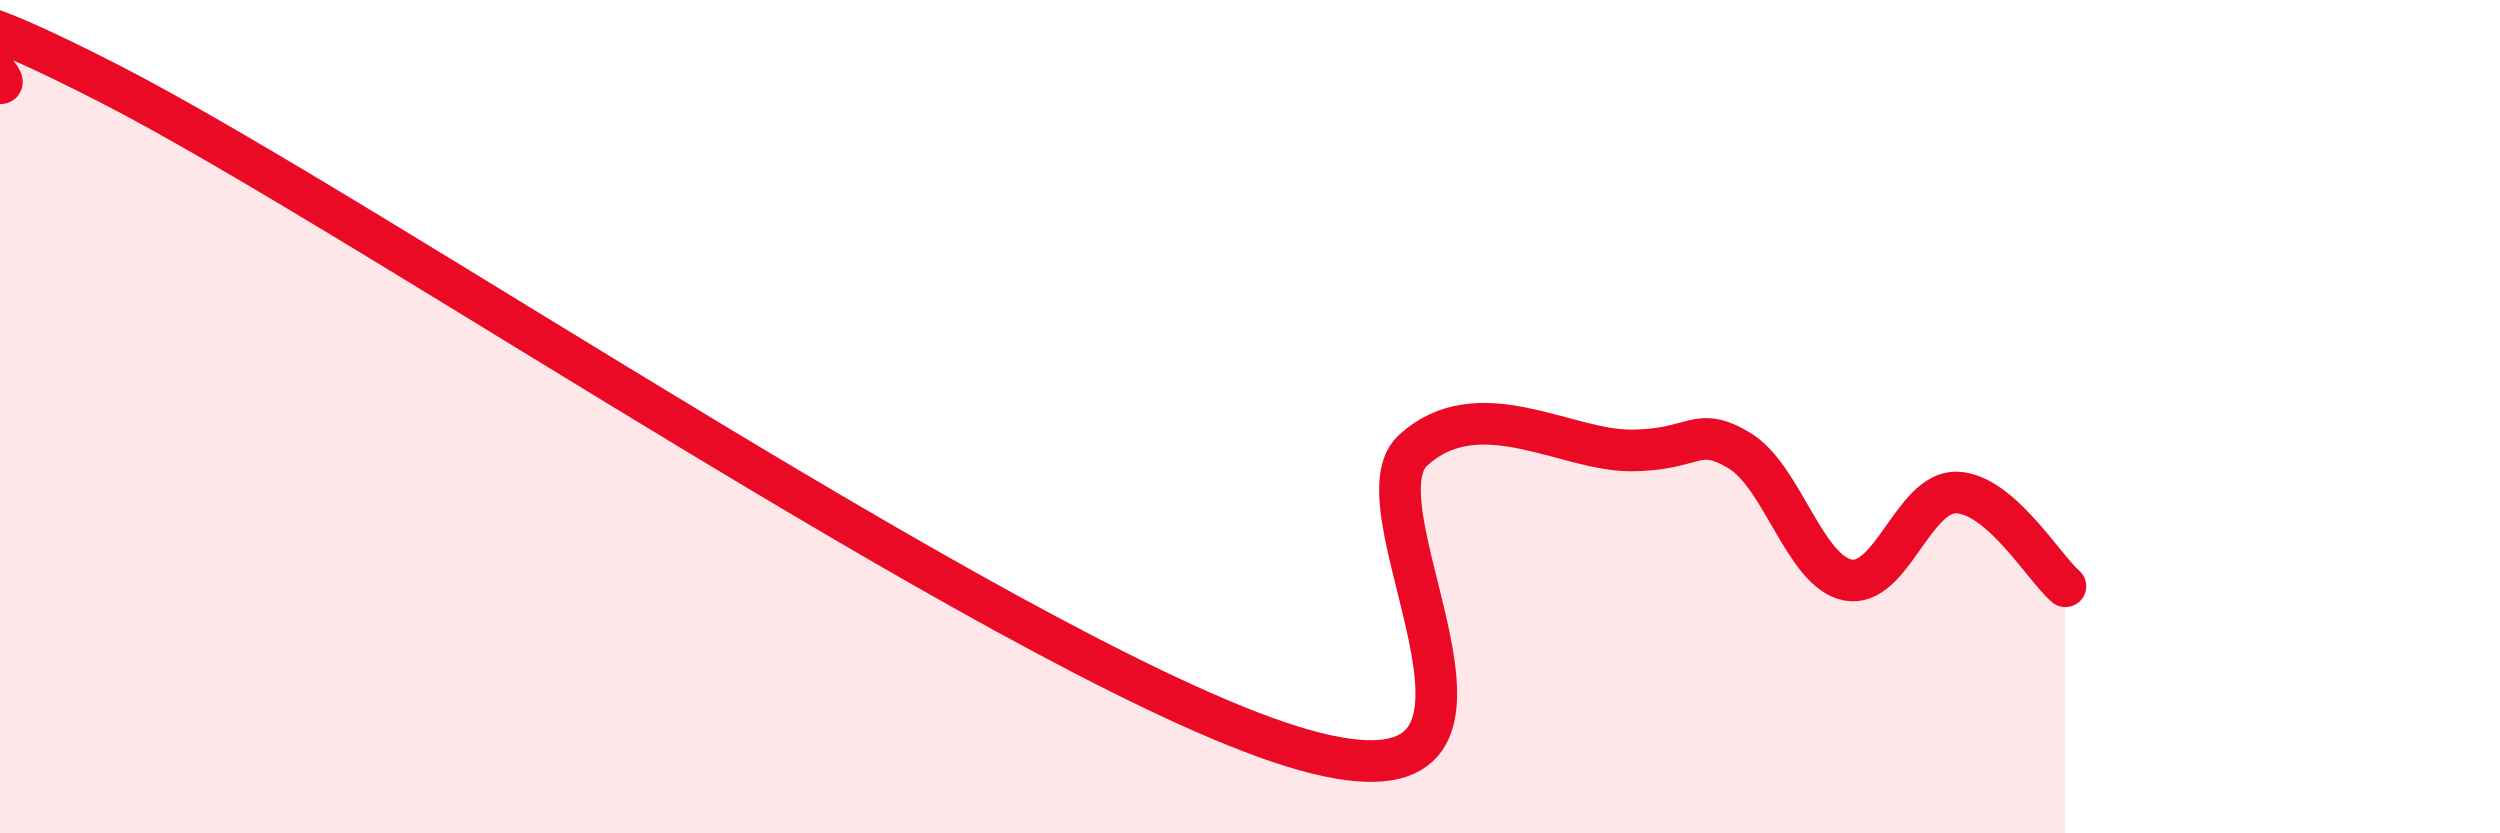 
    <svg width="60" height="20" viewBox="0 0 60 20" xmlns="http://www.w3.org/2000/svg">
      <path
        d="M 0,2 C 0.52,2 -3.65,-1.2 2.61,2 C 8.87,5.2 25.04,16.24 31.3,18 C 37.56,19.76 32.34,12.25 33.91,10.81 C 35.48,9.37 37.56,10.81 39.13,10.81 C 40.7,10.81 40.7,10.19 41.74,10.81 C 42.78,11.43 43.31,13.72 44.35,13.92 C 45.39,14.12 45.92,11.79 46.96,11.82 C 48,11.85 49.05,13.62 49.57,14.07L49.57 20L0 20Z"
        fill="#EB0A25"
        opacity="0.1"
        stroke-linecap="round"
        stroke-linejoin="round"
      />
      <path
        d="M 0,2 C 0.52,2 -3.65,-1.2 2.61,2 C 8.87,5.2 25.04,16.24 31.3,18 C 37.56,19.76 32.34,12.25 33.91,10.81 C 35.48,9.37 37.56,10.81 39.13,10.81 C 40.7,10.81 40.7,10.19 41.74,10.81 C 42.78,11.43 43.31,13.72 44.35,13.92 C 45.39,14.12 45.92,11.79 46.96,11.82 C 48,11.85 49.05,13.62 49.57,14.07"
        stroke="#EB0A25"
        stroke-width="1"
        fill="none"
        stroke-linecap="round"
        stroke-linejoin="round"
      />
    </svg>
  